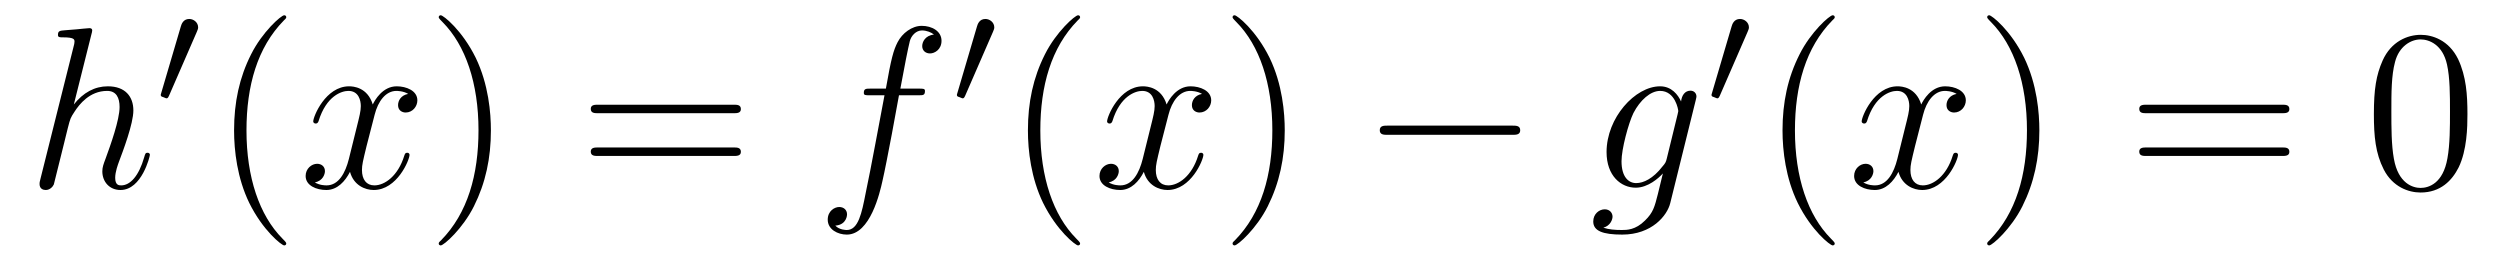 <?xml version='1.0' encoding='UTF-8'?>
<!-- This file was generated by dvisvgm 2.8.1 -->
<svg version='1.1' xmlns='http://www.w3.org/2000/svg' xmlns:xlink='http://www.w3.org/1999/xlink' width='130pt' height='14pt' viewBox='0 -14 130 14'>
<g id='page1'>
<g transform='matrix(1 0 0 -1 -127 650)'>
<path d='M131.759 662.237C131.771 662.285 131.795 662.357 131.795 662.417C131.795 662.536 131.675 662.536 131.652 662.536C131.64 662.536 131.054 662.488 130.994 662.476C130.791 662.464 130.612 662.441 130.396 662.428C130.098 662.405 130.014 662.393 130.014 662.178C130.014 662.058 130.109 662.058 130.277 662.058C130.863 662.058 130.874 661.95 130.874 661.831C130.874 661.759 130.851 661.663 130.839 661.627L129.105 654.706C129.057 654.527 129.057 654.503 129.057 654.431C129.057 654.168 129.261 654.12 129.38 654.12C129.583 654.12 129.739 654.276 129.799 654.408L130.337 656.571C130.396 656.834 130.468 657.085 130.528 657.348C130.659 657.85 130.659 657.862 130.887 658.209C131.113 658.555 131.652 659.273 132.572 659.273C133.05 659.273 133.218 658.914 133.218 658.436C133.218 657.767 132.751 656.463 132.488 655.746C132.381 655.459 132.321 655.304 132.321 655.089C132.321 654.551 132.692 654.12 133.265 654.12C134.377 654.12 134.795 655.878 134.795 655.949C134.795 656.009 134.748 656.057 134.676 656.057C134.568 656.057 134.556 656.021 134.497 655.818C134.222 654.862 133.779 654.36 133.301 654.36C133.182 654.36 132.99 654.372 132.99 654.754C132.99 655.065 133.134 655.447 133.182 655.579C133.397 656.152 133.935 657.563 133.935 658.257C133.935 658.974 133.516 659.512 132.608 659.512C131.927 659.512 131.329 659.189 130.839 658.567L131.759 662.237Z'/>
<path d='M137.232 662.337C137.272 662.441 137.303 662.496 137.303 662.576C137.303 662.839 137.064 663.014 136.841 663.014C136.523 663.014 136.435 662.735 136.403 662.624L135.391 659.189C135.359 659.094 135.359 659.07 135.359 659.062C135.359 658.99 135.407 658.974 135.487 658.95C135.63 658.887 135.646 658.887 135.662 658.887C135.686 658.887 135.733 658.887 135.789 659.022L137.232 662.337Z'/>
<path d='M141.885 651.335C141.885 651.371 141.885 651.395 141.682 651.598C140.487 652.806 139.817 654.778 139.817 657.217C139.817 659.536 140.379 661.532 141.766 662.943C141.885 663.05 141.885 663.074 141.885 663.11C141.885 663.182 141.825 663.206 141.777 663.206C141.622 663.206 140.642 662.345 140.056 661.173C139.447 659.966 139.172 658.687 139.172 657.217C139.172 656.152 139.339 654.73 139.96 653.451C140.666 652.017 141.646 651.239 141.777 651.239C141.825 651.239 141.885 651.263 141.885 651.335Z'/>
<path d='M148.225 659.117C147.842 659.046 147.699 658.759 147.699 658.532C147.699 658.245 147.926 658.149 148.093 658.149C148.452 658.149 148.703 658.46 148.703 658.782C148.703 659.285 148.129 659.512 147.627 659.512C146.898 659.512 146.491 658.794 146.384 658.567C146.109 659.464 145.368 659.512 145.153 659.512C143.933 659.512 143.288 657.946 143.288 657.683C143.288 657.635 143.335 657.575 143.419 657.575C143.515 657.575 143.539 657.647 143.563 657.695C143.969 659.022 144.77 659.273 145.117 659.273C145.655 659.273 145.762 658.771 145.762 658.484C145.762 658.221 145.69 657.946 145.547 657.372L145.141 655.734C144.961 655.017 144.615 654.36 143.981 654.36C143.921 654.36 143.623 654.36 143.371 654.515C143.802 654.599 143.897 654.957 143.897 655.101C143.897 655.34 143.718 655.483 143.491 655.483C143.204 655.483 142.893 655.232 142.893 654.85C142.893 654.348 143.455 654.12 143.969 654.12C144.543 654.12 144.95 654.575 145.2 655.065C145.392 654.36 145.989 654.12 146.432 654.12C147.651 654.12 148.296 655.687 148.296 655.949C148.296 656.009 148.249 656.057 148.177 656.057C148.07 656.057 148.057 655.997 148.022 655.902C147.699 654.85 147.006 654.36 146.468 654.36C146.049 654.36 145.822 654.67 145.822 655.16C145.822 655.423 145.87 655.615 146.061 656.404L146.48 658.029C146.659 658.747 147.065 659.273 147.615 659.273C147.639 659.273 147.974 659.273 148.225 659.117Z'/>
<path d='M152.527 657.217C152.527 658.125 152.408 659.607 151.738 660.994C151.033 662.428 150.053 663.206 149.921 663.206C149.873 663.206 149.814 663.182 149.814 663.11C149.814 663.074 149.814 663.05 150.017 662.847C151.212 661.64 151.882 659.667 151.882 657.228C151.882 654.909 151.32 652.913 149.933 651.502C149.814 651.395 149.814 651.371 149.814 651.335C149.814 651.263 149.873 651.239 149.921 651.239C150.077 651.239 151.057 652.1 151.643 653.272C152.253 654.491 152.527 655.782 152.527 657.217Z'/>
<path d='M165.144 658.113C165.311 658.113 165.526 658.113 165.526 658.328C165.526 658.555 165.323 658.555 165.144 658.555H158.103C157.935 658.555 157.72 658.555 157.72 658.34C157.72 658.113 157.924 658.113 158.103 658.113H165.144ZM165.144 655.89C165.311 655.89 165.526 655.89 165.526 656.105C165.526 656.332 165.323 656.332 165.144 656.332H158.103C157.935 656.332 157.72 656.332 157.72 656.117C157.72 655.89 157.924 655.89 158.103 655.89H165.144Z'/>
<path d='M174.764 659.046C175.003 659.046 175.098 659.046 175.098 659.273C175.098 659.392 175.003 659.392 174.787 659.392H173.819C174.046 660.623 174.214 661.472 174.309 661.855C174.381 662.142 174.632 662.417 174.943 662.417C175.194 662.417 175.445 662.309 175.565 662.202C175.098 662.154 174.955 661.807 174.955 661.604C174.955 661.365 175.134 661.221 175.361 661.221C175.6 661.221 175.959 661.424 175.959 661.879C175.959 662.381 175.457 662.656 174.931 662.656C174.417 662.656 173.915 662.273 173.676 661.807C173.46 661.388 173.341 660.958 173.066 659.392H172.265C172.038 659.392 171.919 659.392 171.919 659.177C171.919 659.046 171.99 659.046 172.229 659.046H172.994C172.779 657.934 172.289 655.232 172.014 653.953C171.811 652.913 171.632 652.04 171.034 652.04C170.998 652.04 170.651 652.04 170.436 652.267C171.046 652.315 171.046 652.841 171.046 652.853C171.046 653.092 170.866 653.236 170.64 653.236C170.4 653.236 170.042 653.032 170.042 652.578C170.042 652.064 170.568 651.801 171.034 651.801C172.253 651.801 172.755 653.989 172.887 654.587C173.102 655.507 173.688 658.687 173.747 659.046H174.764Z'/>
<path d='M178.632 662.337C178.672 662.441 178.703 662.496 178.703 662.576C178.703 662.839 178.464 663.014 178.241 663.014C177.923 663.014 177.835 662.735 177.803 662.624L176.791 659.189C176.759 659.094 176.759 659.07 176.759 659.062C176.759 658.99 176.807 658.974 176.887 658.95C177.03 658.887 177.046 658.887 177.062 658.887C177.086 658.887 177.133 658.887 177.189 659.022L178.632 662.337Z'/>
<path d='M183.165 651.335C183.165 651.371 183.165 651.395 182.962 651.598C181.767 652.806 181.097 654.778 181.097 657.217C181.097 659.536 181.659 661.532 183.046 662.943C183.165 663.05 183.165 663.074 183.165 663.11C183.165 663.182 183.105 663.206 183.057 663.206C182.902 663.206 181.922 662.345 181.336 661.173C180.727 659.966 180.452 658.687 180.452 657.217C180.452 656.152 180.619 654.73 181.24 653.451C181.946 652.017 182.926 651.239 183.057 651.239C183.105 651.239 183.165 651.263 183.165 651.335Z'/>
<path d='M189.505 659.117C189.122 659.046 188.979 658.759 188.979 658.532C188.979 658.245 189.206 658.149 189.373 658.149C189.732 658.149 189.983 658.46 189.983 658.782C189.983 659.285 189.409 659.512 188.907 659.512C188.178 659.512 187.771 658.794 187.664 658.567C187.389 659.464 186.648 659.512 186.433 659.512C185.213 659.512 184.568 657.946 184.568 657.683C184.568 657.635 184.615 657.575 184.699 657.575C184.795 657.575 184.819 657.647 184.843 657.695C185.249 659.022 186.05 659.273 186.397 659.273C186.935 659.273 187.042 658.771 187.042 658.484C187.042 658.221 186.97 657.946 186.827 657.372L186.421 655.734C186.241 655.017 185.895 654.36 185.261 654.36C185.201 654.36 184.903 654.36 184.651 654.515C185.082 654.599 185.177 654.957 185.177 655.101C185.177 655.34 184.998 655.483 184.771 655.483C184.484 655.483 184.173 655.232 184.173 654.85C184.173 654.348 184.735 654.12 185.249 654.12C185.823 654.12 186.23 654.575 186.48 655.065C186.672 654.36 187.269 654.12 187.712 654.12C188.931 654.12 189.576 655.687 189.576 655.949C189.576 656.009 189.529 656.057 189.457 656.057C189.35 656.057 189.337 655.997 189.302 655.902C188.979 654.85 188.286 654.36 187.748 654.36C187.329 654.36 187.102 654.67 187.102 655.16C187.102 655.423 187.15 655.615 187.341 656.404L187.76 658.029C187.939 658.747 188.345 659.273 188.895 659.273C188.919 659.273 189.254 659.273 189.505 659.117Z'/>
<path d='M193.807 657.217C193.807 658.125 193.688 659.607 193.019 660.994C192.313 662.428 191.333 663.206 191.201 663.206C191.153 663.206 191.094 663.182 191.094 663.11C191.094 663.074 191.094 663.05 191.297 662.847C192.492 661.64 193.162 659.667 193.162 657.228C193.162 654.909 192.6 652.913 191.213 651.502C191.094 651.395 191.094 651.371 191.094 651.335C191.094 651.263 191.153 651.239 191.201 651.239C191.357 651.239 192.337 652.1 192.923 653.272C193.532 654.491 193.807 655.782 193.807 657.217Z'/>
<path d='M205.633 656.989C205.836 656.989 206.051 656.989 206.051 657.228C206.051 657.468 205.836 657.468 205.633 657.468H199.165C198.962 657.468 198.748 657.468 198.748 657.228C198.748 656.989 198.962 656.989 199.165 656.989H205.633Z'/>
<path d='M213.673 655.758C213.626 655.567 213.602 655.519 213.446 655.34C212.957 654.706 212.454 654.479 212.083 654.479C211.69 654.479 211.319 654.79 211.319 655.615C211.319 656.248 211.678 657.587 211.94 658.125C212.287 658.794 212.825 659.273 213.326 659.273C214.116 659.273 214.271 658.293 214.271 658.221L214.235 658.053L213.673 655.758ZM214.415 658.723C214.259 659.069 213.925 659.512 213.326 659.512C212.024 659.512 210.541 657.874 210.541 656.093C210.541 654.85 211.295 654.24 212.059 654.24C212.694 654.24 213.256 654.742 213.47 654.981L213.208 653.905C213.04 653.248 212.969 652.949 212.538 652.531C212.048 652.04 211.594 652.04 211.331 652.04C210.972 652.04 210.673 652.064 210.374 652.16C210.757 652.267 210.852 652.602 210.852 652.734C210.852 652.925 210.709 653.116 210.446 653.116C210.16 653.116 209.849 652.877 209.849 652.483C209.849 651.993 210.338 651.801 211.355 651.801C212.897 651.801 213.697 652.793 213.853 653.439L215.179 658.794C215.215 658.938 215.215 658.962 215.215 658.986C215.215 659.153 215.084 659.285 214.906 659.285C214.618 659.285 214.451 659.046 214.415 658.723Z'/>
<path d='M217.872 662.337C217.912 662.441 217.944 662.496 217.944 662.576C217.944 662.839 217.704 663.014 217.481 663.014C217.163 663.014 217.075 662.735 217.043 662.624L216.031 659.189C215.999 659.094 215.999 659.07 215.999 659.062C215.999 658.99 216.047 658.974 216.126 658.95C216.27 658.887 216.286 658.887 216.302 658.887C216.325 658.887 216.373 658.887 216.43 659.022L217.872 662.337Z'/>
<path d='M222.406 651.335C222.406 651.371 222.406 651.395 222.202 651.598C221.006 652.806 220.337 654.778 220.337 657.217C220.337 659.536 220.898 661.532 222.286 662.943C222.406 663.05 222.406 663.074 222.406 663.11C222.406 663.182 222.346 663.206 222.298 663.206C222.142 663.206 221.162 662.345 220.577 661.173C219.966 659.966 219.691 658.687 219.691 657.217C219.691 656.152 219.859 654.73 220.481 653.451C221.185 652.017 222.166 651.239 222.298 651.239C222.346 651.239 222.406 651.263 222.406 651.335Z'/>
<path d='M228.745 659.117C228.362 659.046 228.218 658.759 228.218 658.532C228.218 658.245 228.446 658.149 228.613 658.149C228.972 658.149 229.223 658.46 229.223 658.782C229.223 659.285 228.649 659.512 228.148 659.512C227.418 659.512 227.011 658.794 226.904 658.567C226.628 659.464 225.888 659.512 225.673 659.512C224.453 659.512 223.807 657.946 223.807 657.683C223.807 657.635 223.855 657.575 223.939 657.575C224.035 657.575 224.059 657.647 224.083 657.695C224.489 659.022 225.29 659.273 225.637 659.273C226.175 659.273 226.283 658.771 226.283 658.484C226.283 658.221 226.211 657.946 226.067 657.372L225.661 655.734C225.481 655.017 225.134 654.36 224.501 654.36C224.442 654.36 224.143 654.36 223.891 654.515C224.322 654.599 224.417 654.957 224.417 655.101C224.417 655.34 224.238 655.483 224.011 655.483C223.724 655.483 223.414 655.232 223.414 654.85C223.414 654.348 223.975 654.12 224.489 654.12C225.062 654.12 225.469 654.575 225.72 655.065C225.912 654.36 226.51 654.12 226.951 654.12C228.172 654.12 228.816 655.687 228.816 655.949C228.816 656.009 228.768 656.057 228.697 656.057C228.589 656.057 228.577 655.997 228.541 655.902C228.218 654.85 227.526 654.36 226.987 654.36C226.57 654.36 226.342 654.67 226.342 655.16C226.342 655.423 226.39 655.615 226.582 656.404L226.999 658.029C227.179 658.747 227.585 659.273 228.136 659.273C228.16 659.273 228.494 659.273 228.745 659.117Z'/>
<path d='M233.047 657.217C233.047 658.125 232.928 659.607 232.259 660.994C231.553 662.428 230.573 663.206 230.441 663.206C230.394 663.206 230.334 663.182 230.334 663.11C230.334 663.074 230.334 663.05 230.537 662.847C231.732 661.64 232.402 659.667 232.402 657.228C232.402 654.909 231.84 652.913 230.453 651.502C230.334 651.395 230.334 651.371 230.334 651.335C230.334 651.263 230.394 651.239 230.441 651.239C230.597 651.239 231.577 652.1 232.163 653.272C232.772 654.491 233.047 655.782 233.047 657.217Z'/>
<path d='M245.664 658.113C245.831 658.113 246.047 658.113 246.047 658.328C246.047 658.555 245.843 658.555 245.664 658.555H238.622C238.456 658.555 238.241 658.555 238.241 658.34C238.241 658.113 238.444 658.113 238.622 658.113H245.664ZM245.664 655.89C245.831 655.89 246.047 655.89 246.047 656.105C246.047 656.332 245.843 656.332 245.664 656.332H238.622C238.456 656.332 238.241 656.332 238.241 656.117C238.241 655.89 238.444 655.89 238.622 655.89H245.664Z'/>
<path d='M255.307 658.065C255.307 659.058 255.247 660.026 254.818 660.934C254.327 661.927 253.466 662.189 252.881 662.189C252.187 662.189 251.339 661.843 250.896 660.851C250.561 660.097 250.442 659.356 250.442 658.065C250.442 656.906 250.525 656.033 250.956 655.184C251.423 654.276 252.247 653.989 252.869 653.989C253.909 653.989 254.507 654.611 254.854 655.304C255.283 656.2 255.307 657.372 255.307 658.065ZM252.869 654.228C252.486 654.228 251.71 654.443 251.482 655.746C251.351 656.463 251.351 657.372 251.351 658.209C251.351 659.189 251.351 660.073 251.542 660.779C251.746 661.58 252.355 661.95 252.869 661.95C253.322 661.95 254.016 661.675 254.244 660.648C254.399 659.966 254.399 659.022 254.399 658.209C254.399 657.408 254.399 656.499 254.267 655.77C254.04 654.455 253.288 654.228 252.869 654.228Z'/>
</g>
</g>
</svg>